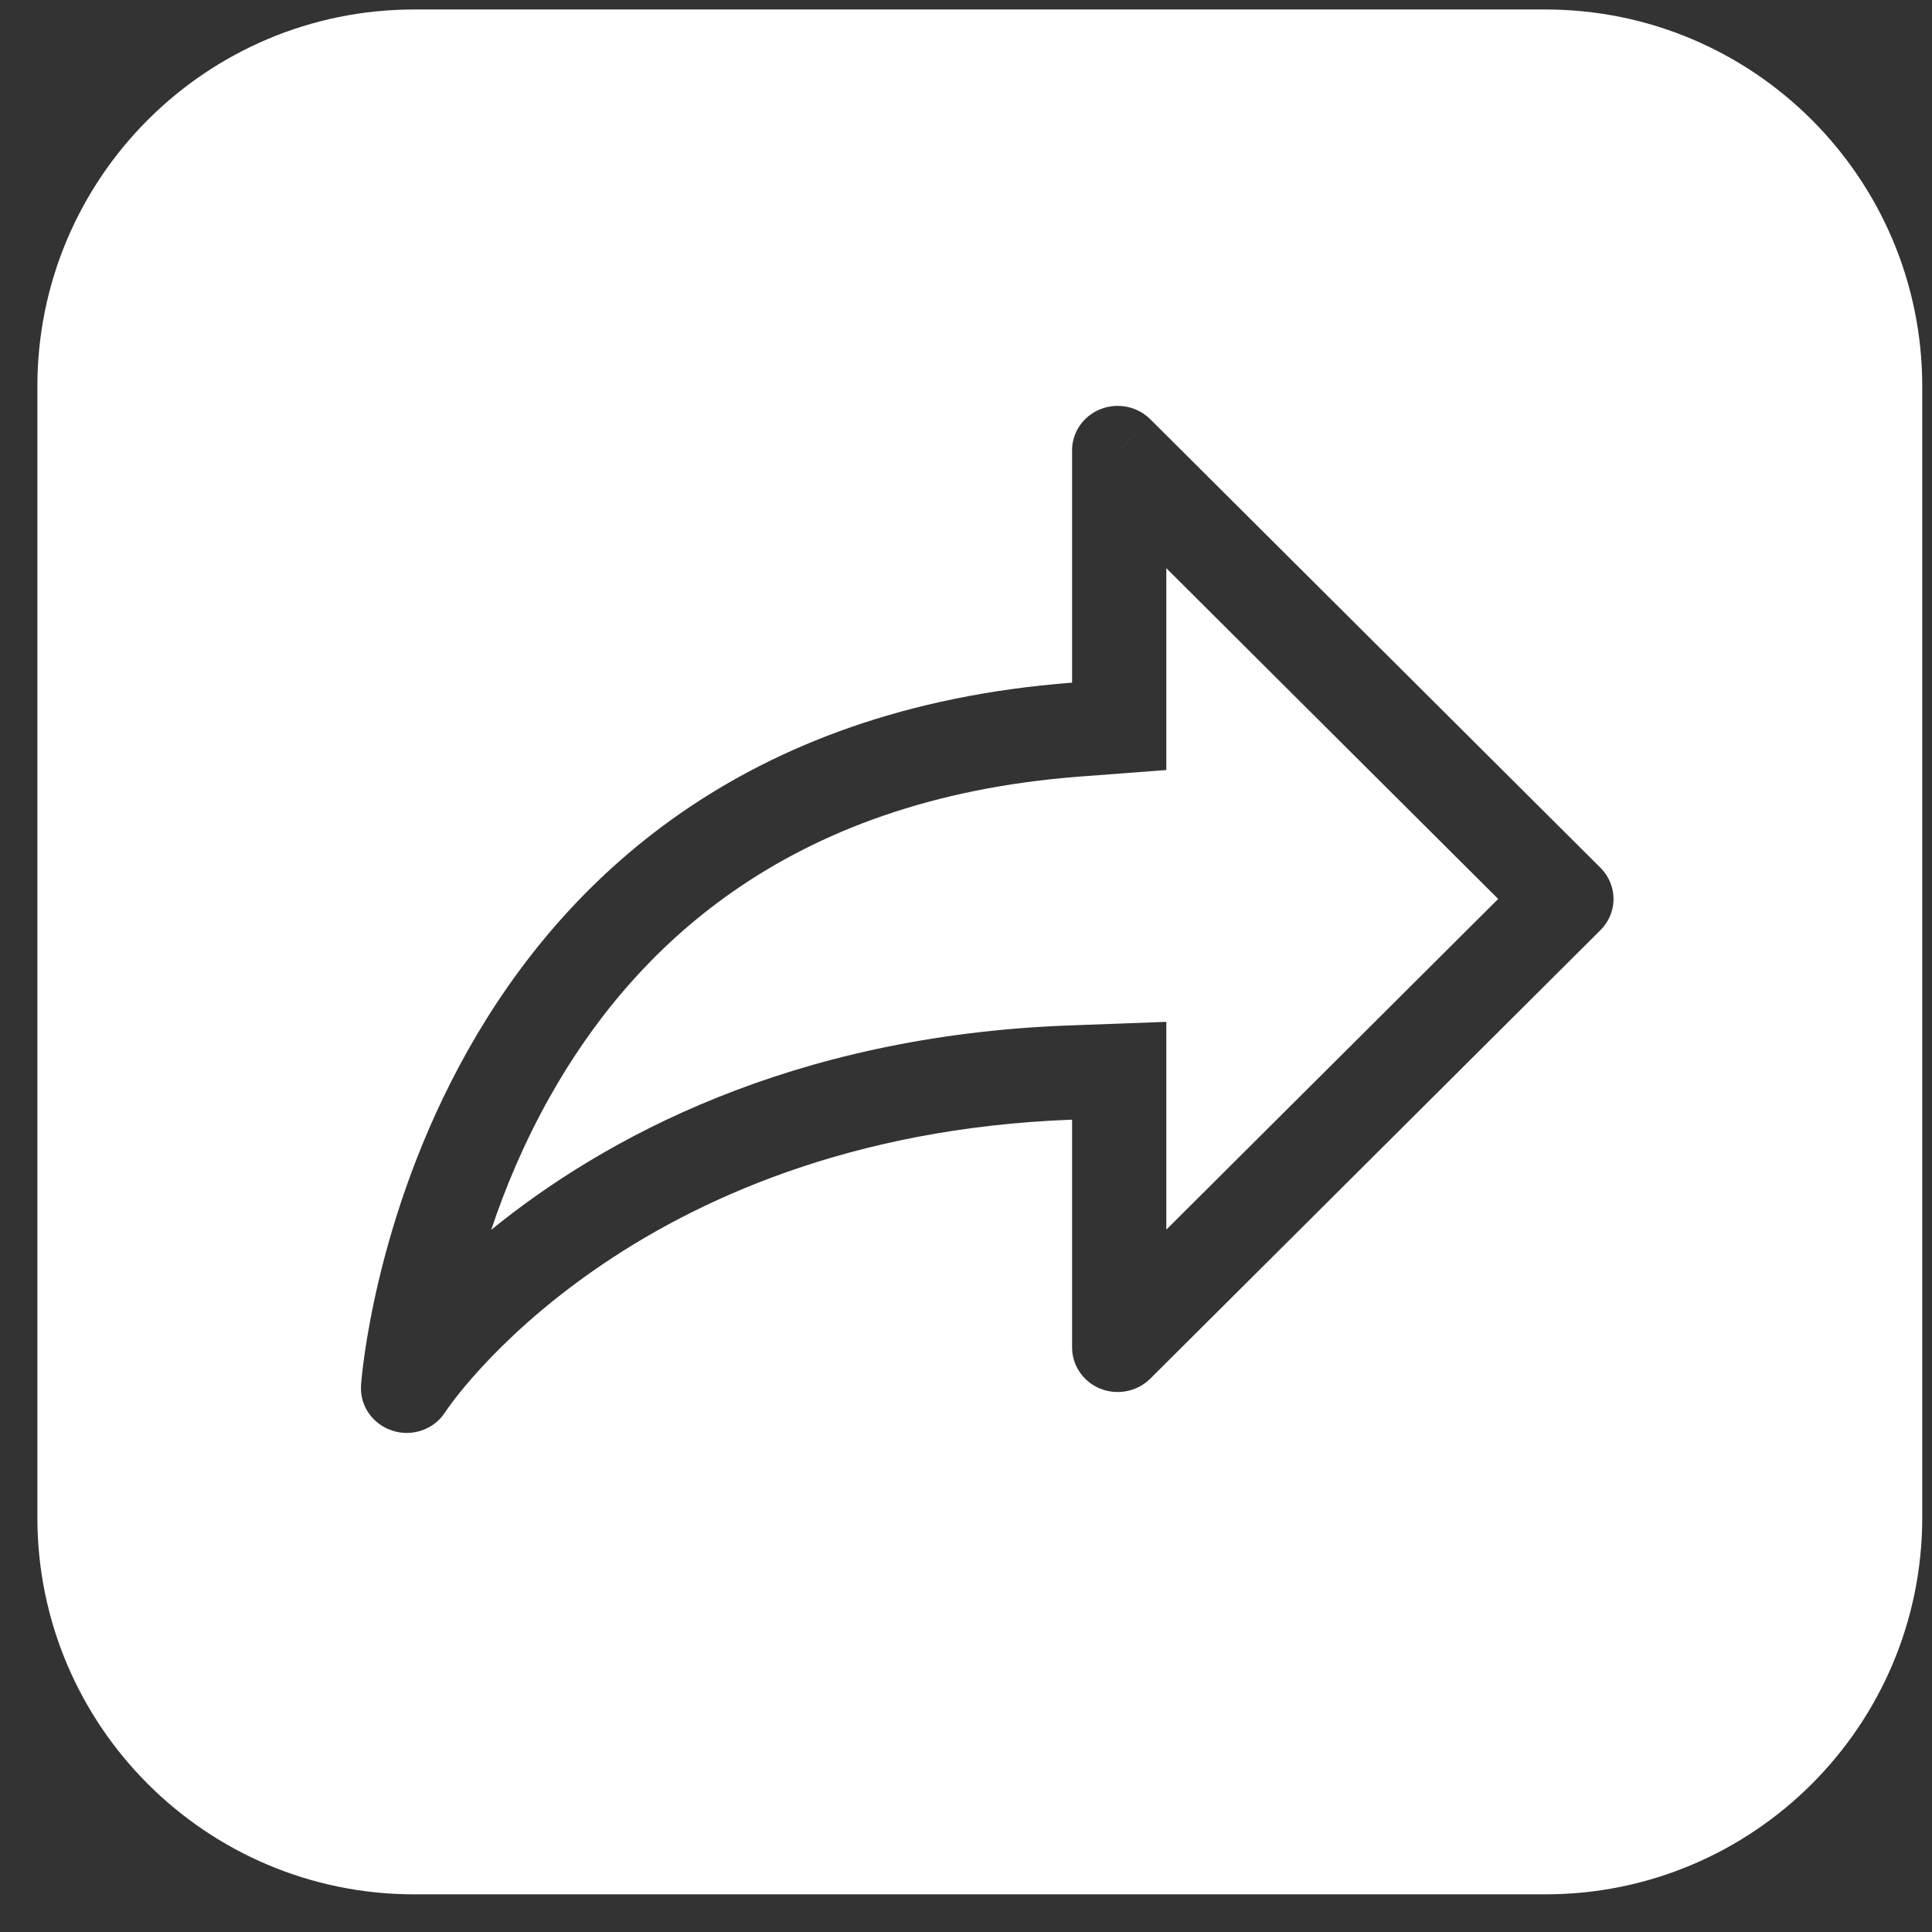 <svg width="41" height="41" viewBox="0 0 41 41" fill="none" xmlns="http://www.w3.org/2000/svg">
<rect x="0" y="0" width="41" height="41" fill="#333333" stroke="none"/>
<path d="M32.793 0.201C37.211 0.201 40.793 3.783 40.793 8.201V32.201C40.793 36.619 37.211 40.201 32.793 40.201H8.793C4.375 40.201 0.793 36.619 0.793 32.201V8.201C0.793 3.783 4.375 0.201 8.793 0.201H32.793ZM23.718 8.613C23.183 8.614 22.75 9.037 22.751 9.558V14.487C8.668 15.563 7.662 29.258 7.661 29.417C7.64 29.842 7.914 30.229 8.329 30.361C8.426 30.393 8.527 30.409 8.629 30.409C8.919 30.409 9.192 30.282 9.375 30.067L9.447 29.97C9.487 29.896 13.345 24.11 22.751 23.761V28.596C22.751 28.85 22.856 29.093 23.042 29.271L23.116 29.336C23.5 29.634 24.061 29.606 24.411 29.257L33.965 19.738C34.311 19.394 34.332 18.855 34.029 18.487L33.965 18.416L24.411 8.897L23.753 9.556H23.752L24.411 8.897C24.229 8.715 23.979 8.613 23.718 8.613ZM7.771 28.882L7.77 28.881C7.776 28.87 7.784 28.861 7.791 28.851C7.784 28.862 7.778 28.872 7.771 28.882ZM23 27.84L22.998 27.841C23.001 27.837 23.005 27.834 23.008 27.831L23 27.84ZM31.794 19.077L24.751 26.095V21.685L22.677 21.762C16.761 21.982 12.787 24.177 10.424 26.099C10.718 25.221 11.119 24.254 11.665 23.282C13.408 20.179 16.636 16.96 22.903 16.481L24.751 16.341V12.058L31.794 19.077ZM23 10.314L23.006 10.32L22.998 10.313L23 10.314Z" fill="white"/>
</svg>
